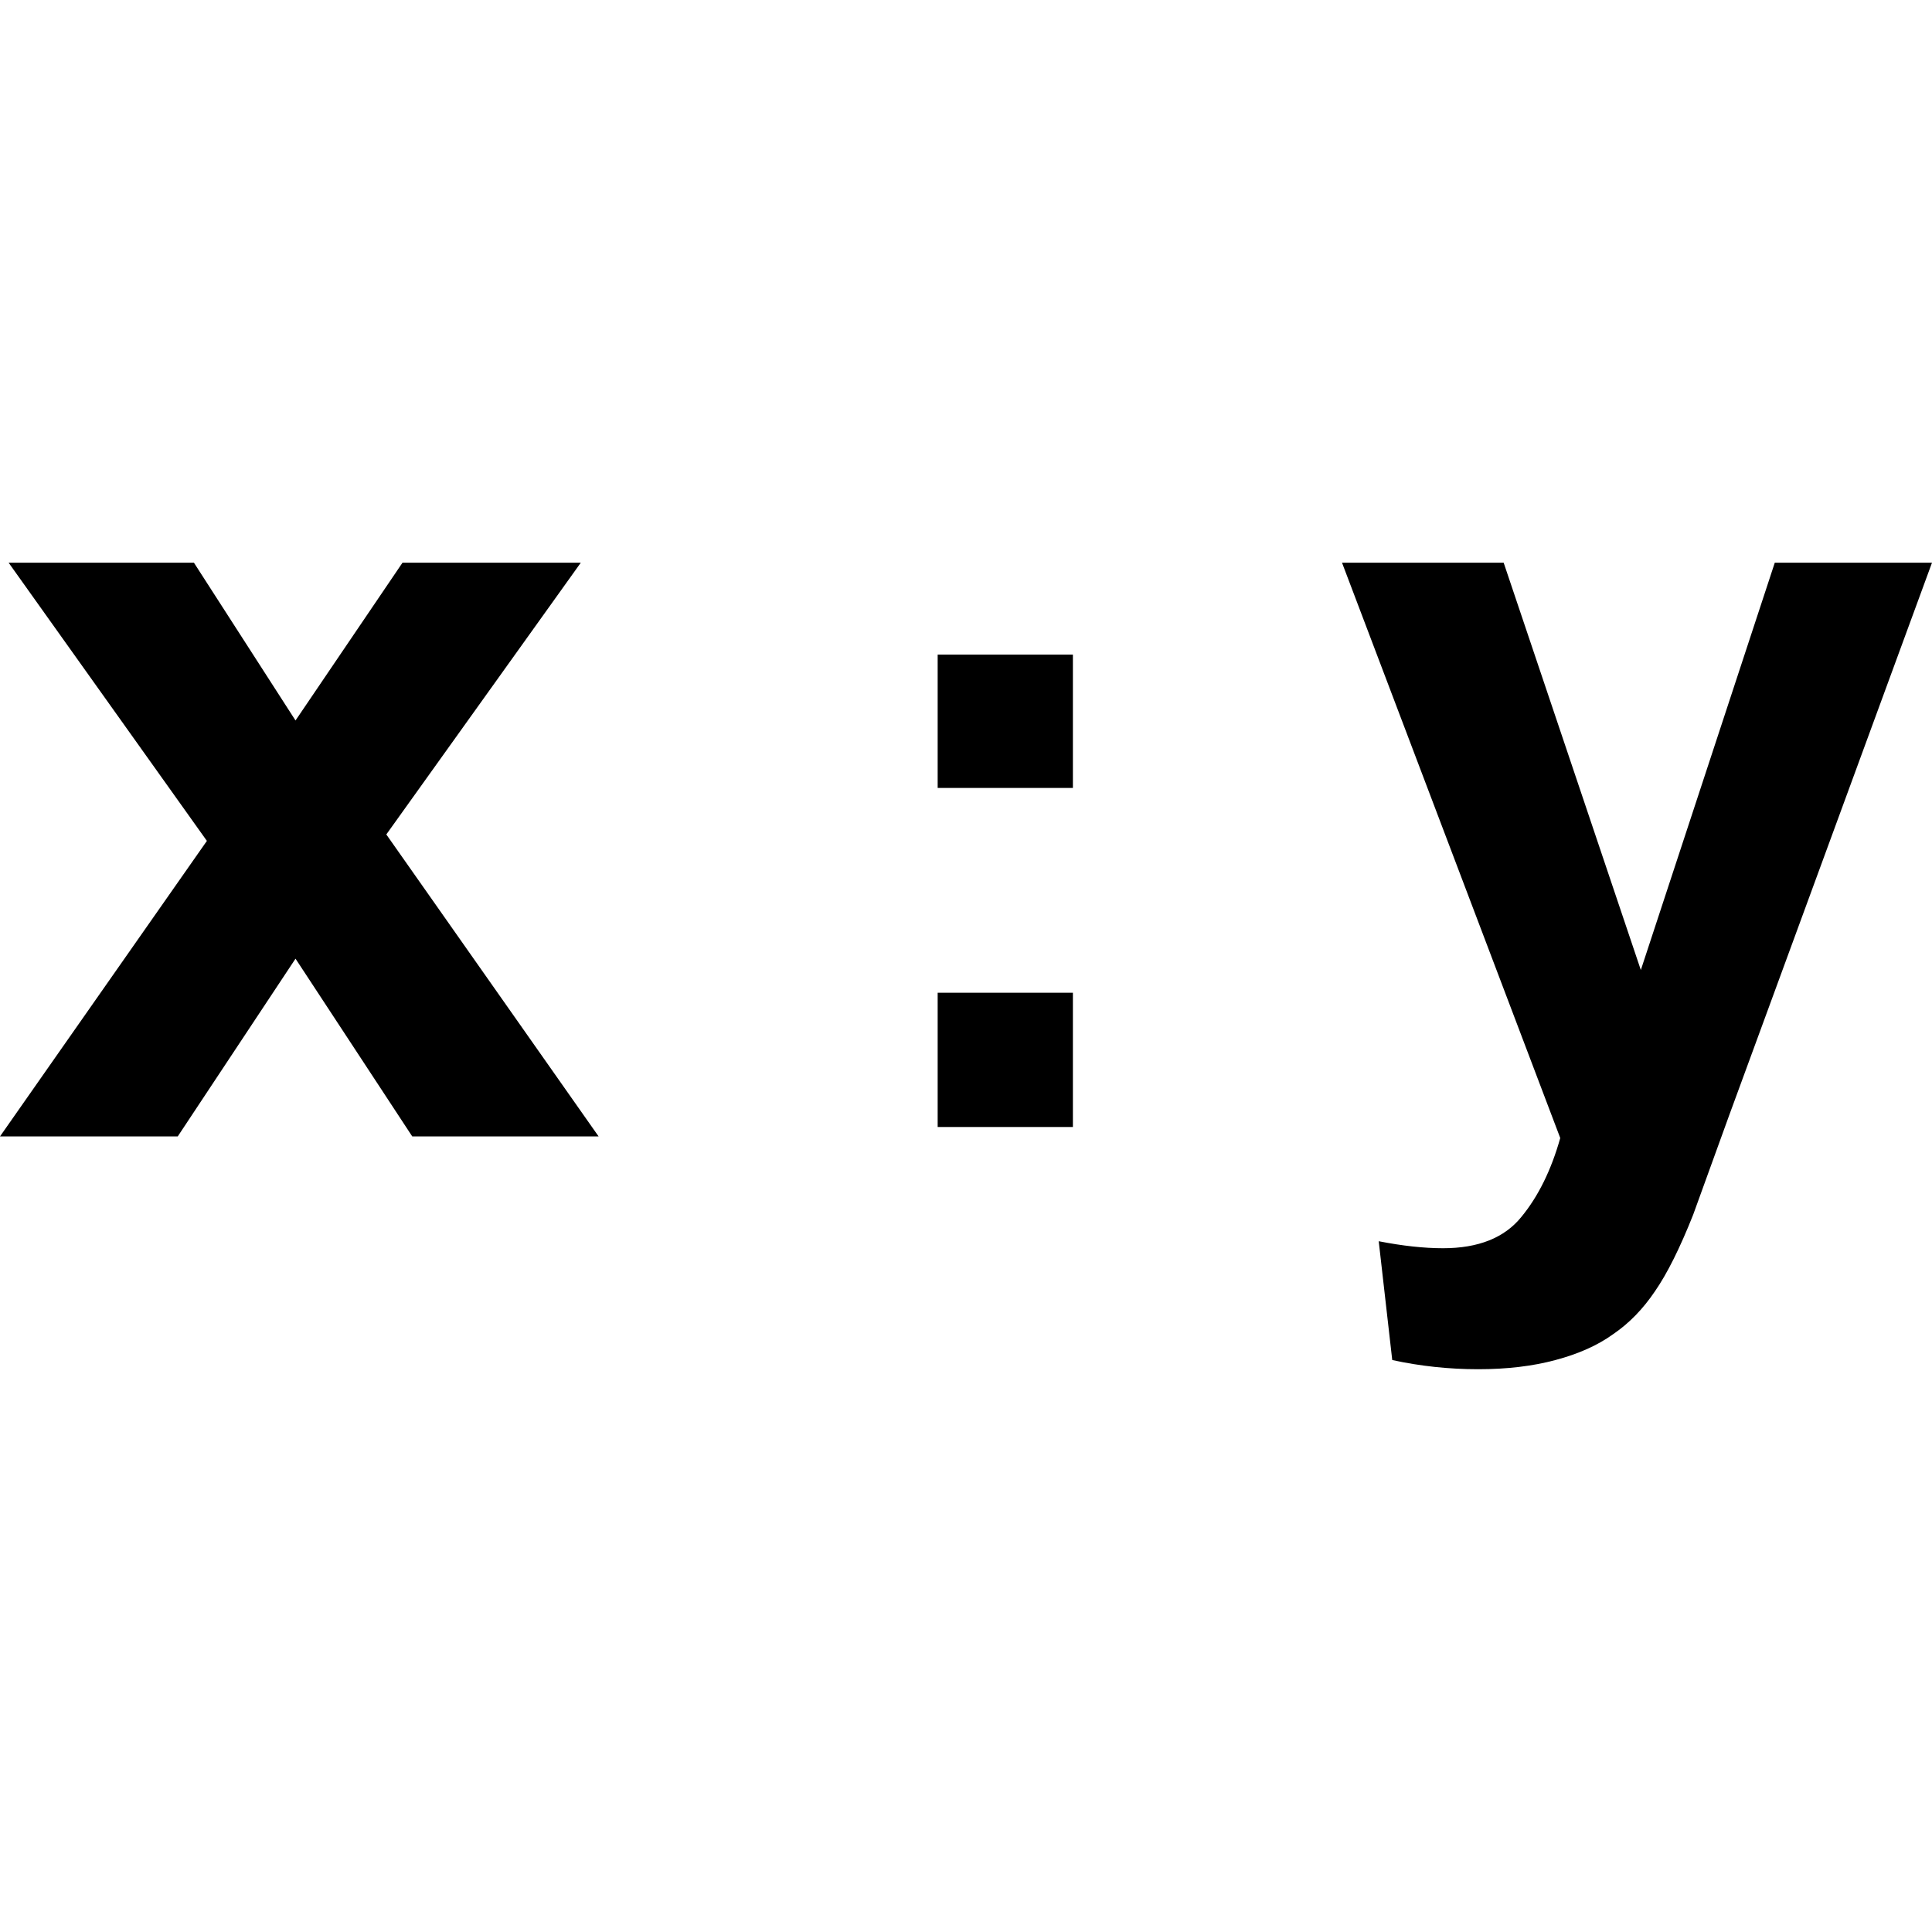 <svg xmlns="http://www.w3.org/2000/svg" width="24" height="24" fill="none"><path fill="#000" d="M2.57 10.446 0 14.117h2.208l1.463-2.208 1.45 2.208h2.315l-2.637-3.751 2.416-3.376H5L3.671 8.95 2.409 6.99H.107l2.463 3.456ZM18.678 6.99h-2.007l2.711 7.147c-.112.398-.273.725-.483.98-.21.26-.535.389-.973.389-.237 0-.503-.029-.799-.087l.168 1.476c.349.076.705.114 1.067.114.358 0 .678-.038.96-.114.286-.076.526-.183.718-.322.197-.134.369-.311.517-.53.152-.219.311-.537.476-.953l.45-1.242L24 6.99h-1.953l-1.664 5.06-1.704-5.06ZM11.648 8.132v1.656h1.68V8.132h-1.68ZM11.648 12.332V14h1.68v-1.668h-1.68Z"/></svg>